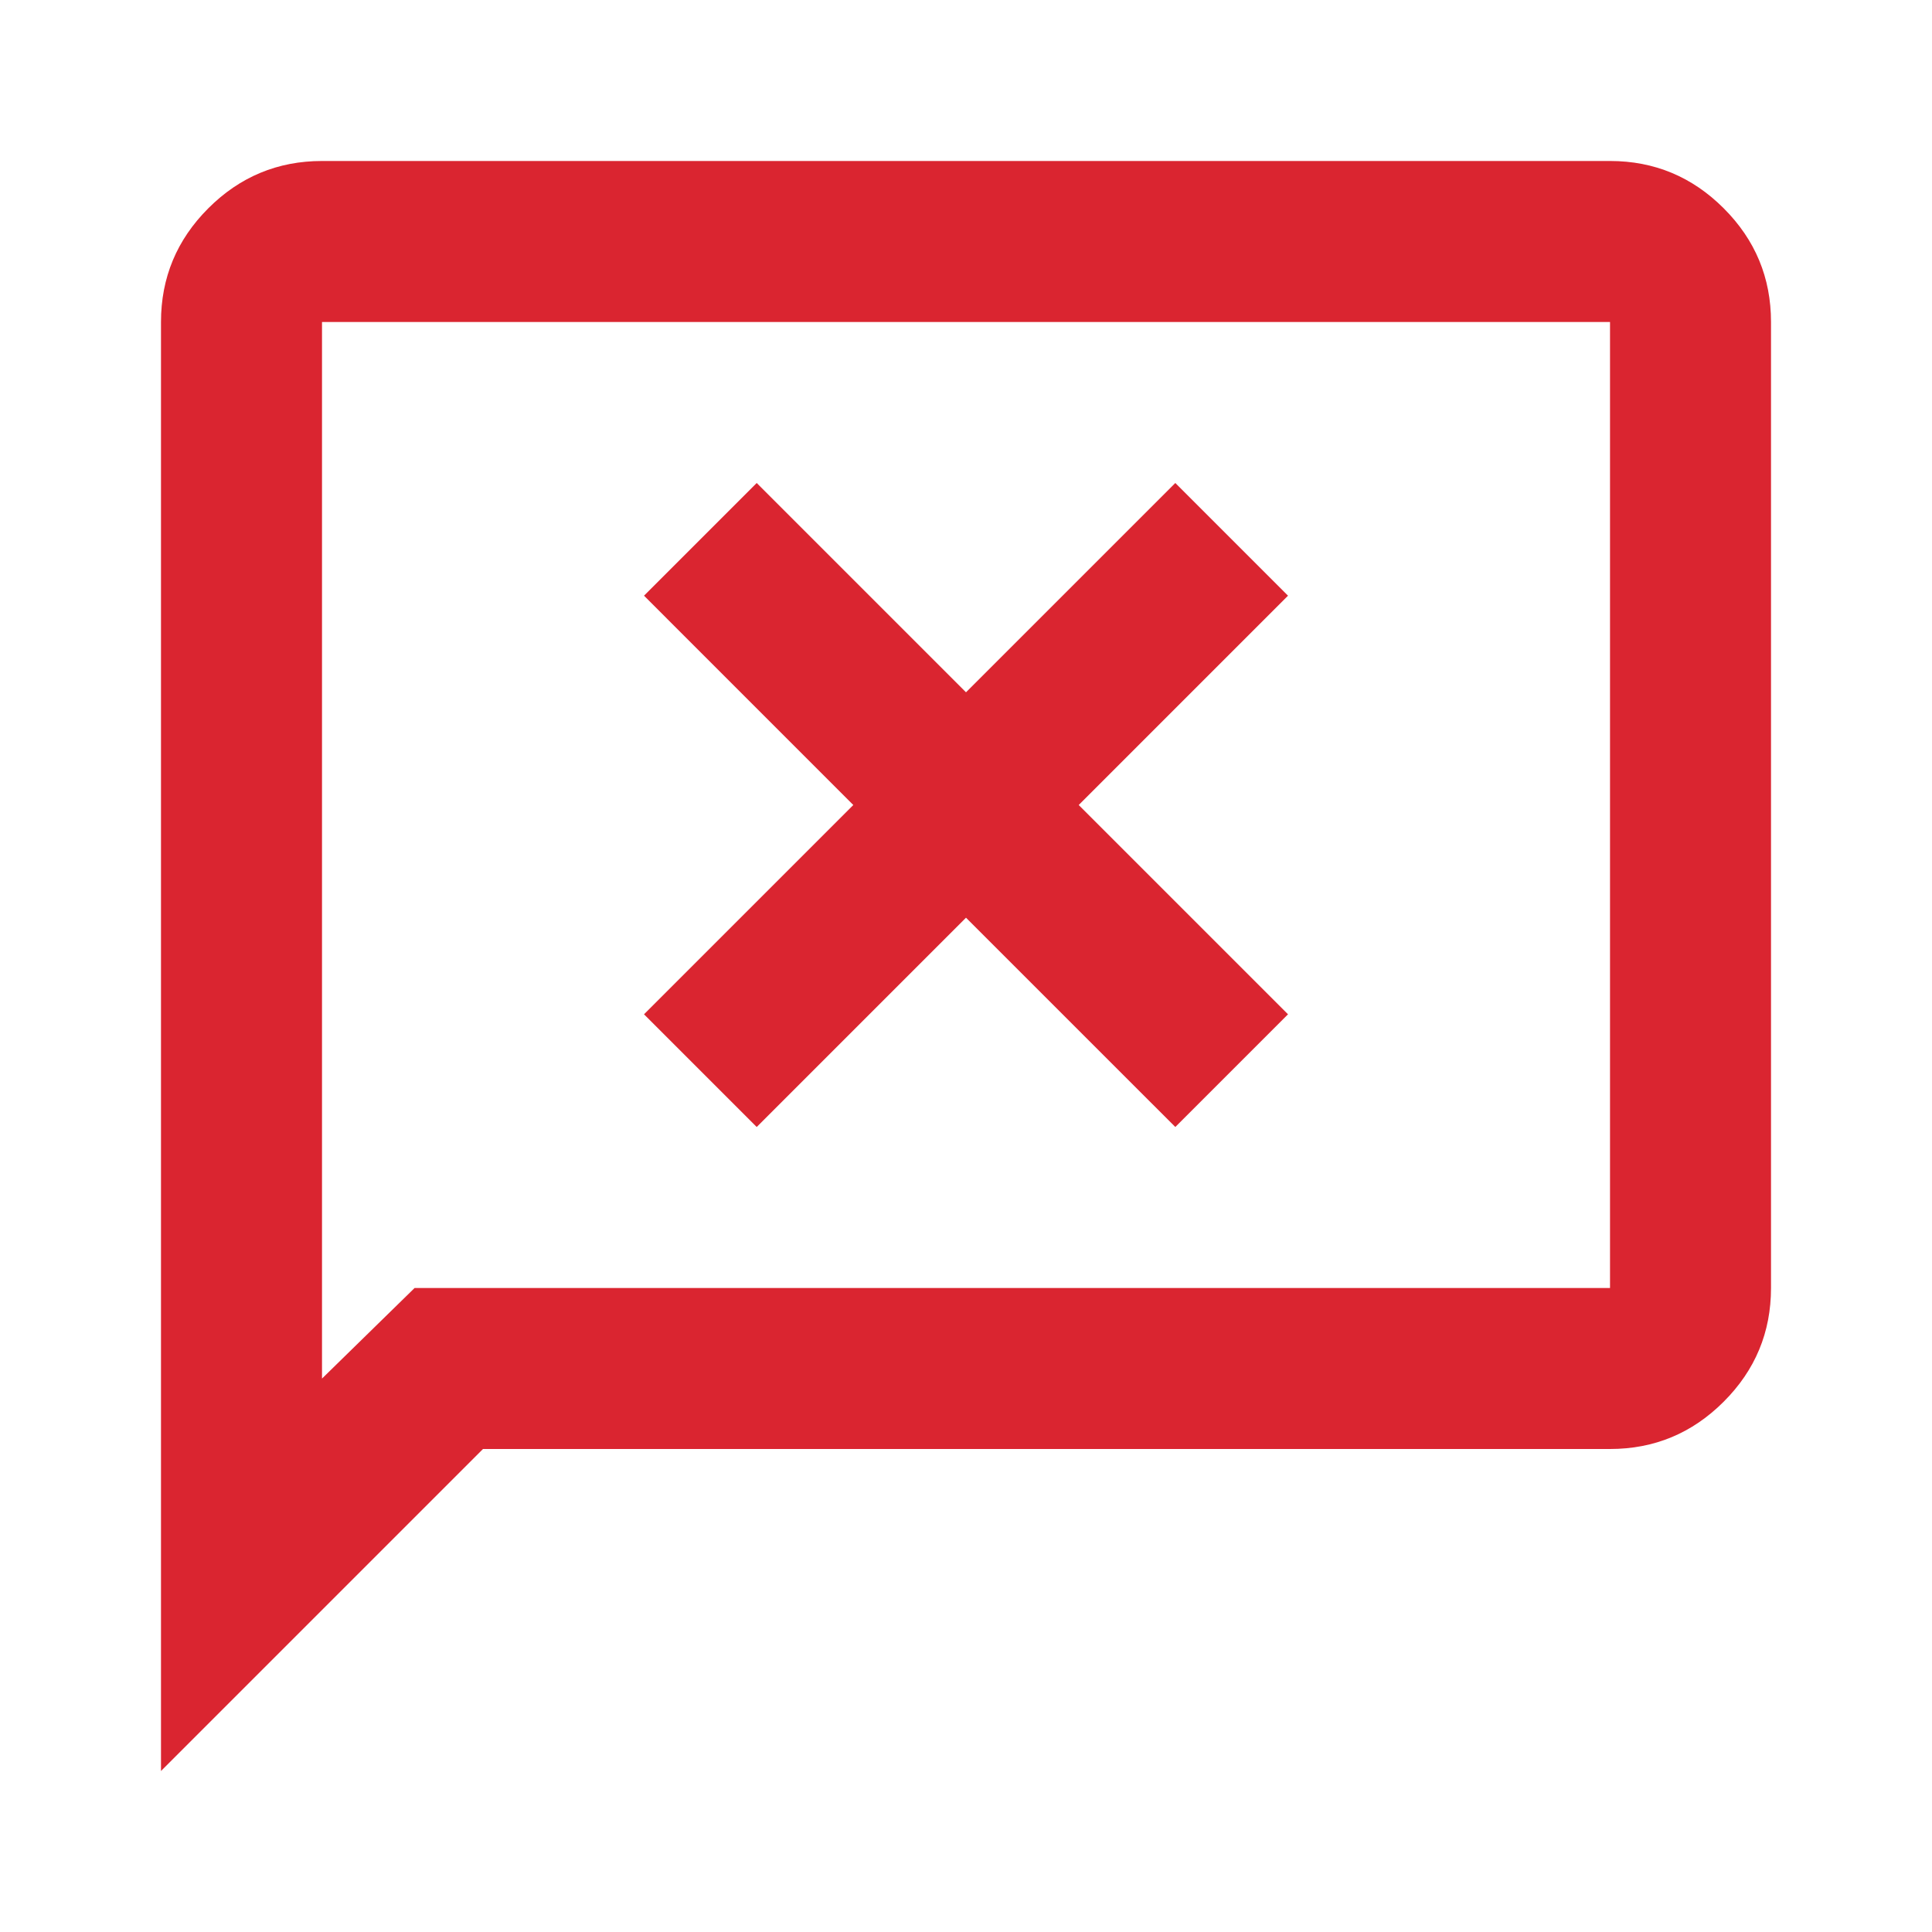 <svg width="70" height="70" viewBox="0 0 70 70" fill="none" xmlns="http://www.w3.org/2000/svg">
<mask id="mask0_4001_766" style="mask-type:alpha" maskUnits="userSpaceOnUse" x="0" y="0" width="70" height="70">
<rect width="70" height="70" fill="#D9D9D9"/>
</mask>
<g mask="url(#mask0_4001_766)">
<path d="M27.417 40.833L35 33.25L42.584 40.833L46.667 36.75L39.084 29.167L46.667 21.583L42.584 17.5L35 25.083L27.417 17.5L23.334 21.583L30.917 29.167L23.334 36.75L27.417 40.833ZM5.833 64.167V11.667C5.833 10.062 6.405 8.689 7.547 7.547C8.689 6.405 10.063 5.833 11.667 5.833H58.334C59.938 5.833 61.311 6.405 62.453 7.547C63.596 8.689 64.167 10.062 64.167 11.667V46.667C64.167 48.271 63.596 49.644 62.453 50.786C61.311 51.929 59.938 52.5 58.334 52.5H17.5L5.833 64.167ZM15.021 46.667H58.334V11.667H11.667V49.948L15.021 46.667Z" fill="#DA2530"/>
</g>
</svg>
